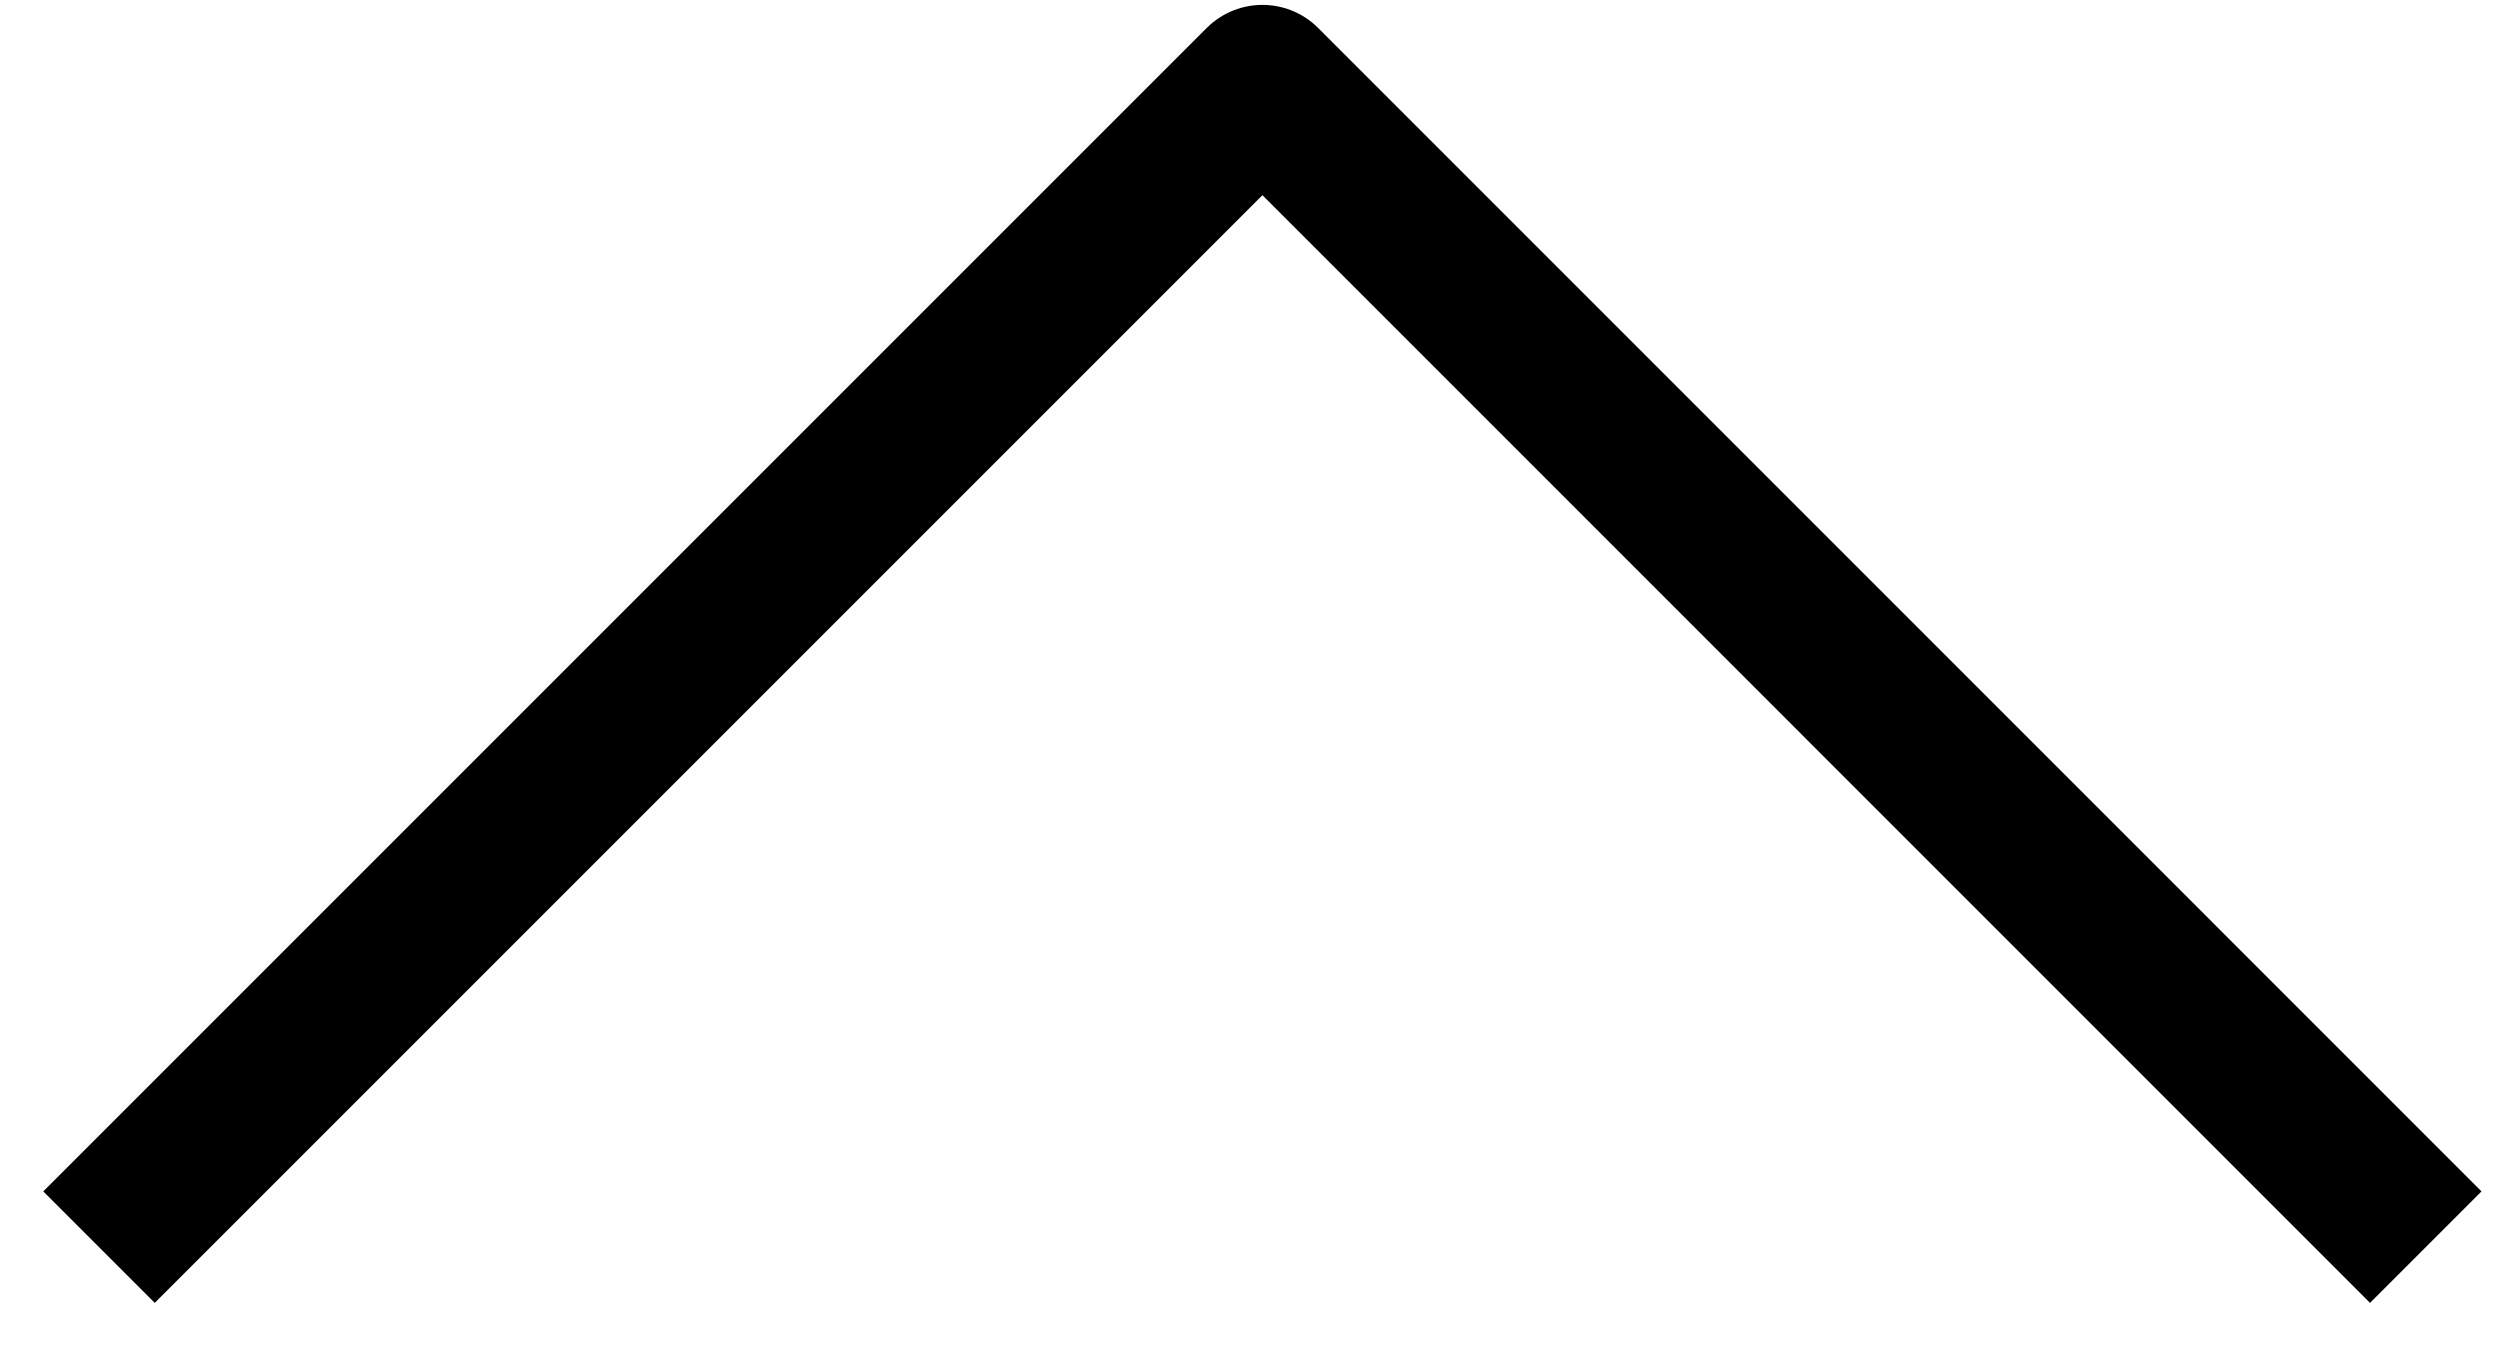 <svg width="33" height="18" viewBox="0 0 33 18" fill="none" xmlns="http://www.w3.org/2000/svg">
<path d="M1.307 16.462C7.305 10.464 10.667 7.102 16.664 1.105L32.02 16.462" stroke="black" stroke-width="2.081" stroke-linejoin="round"/>
</svg>

